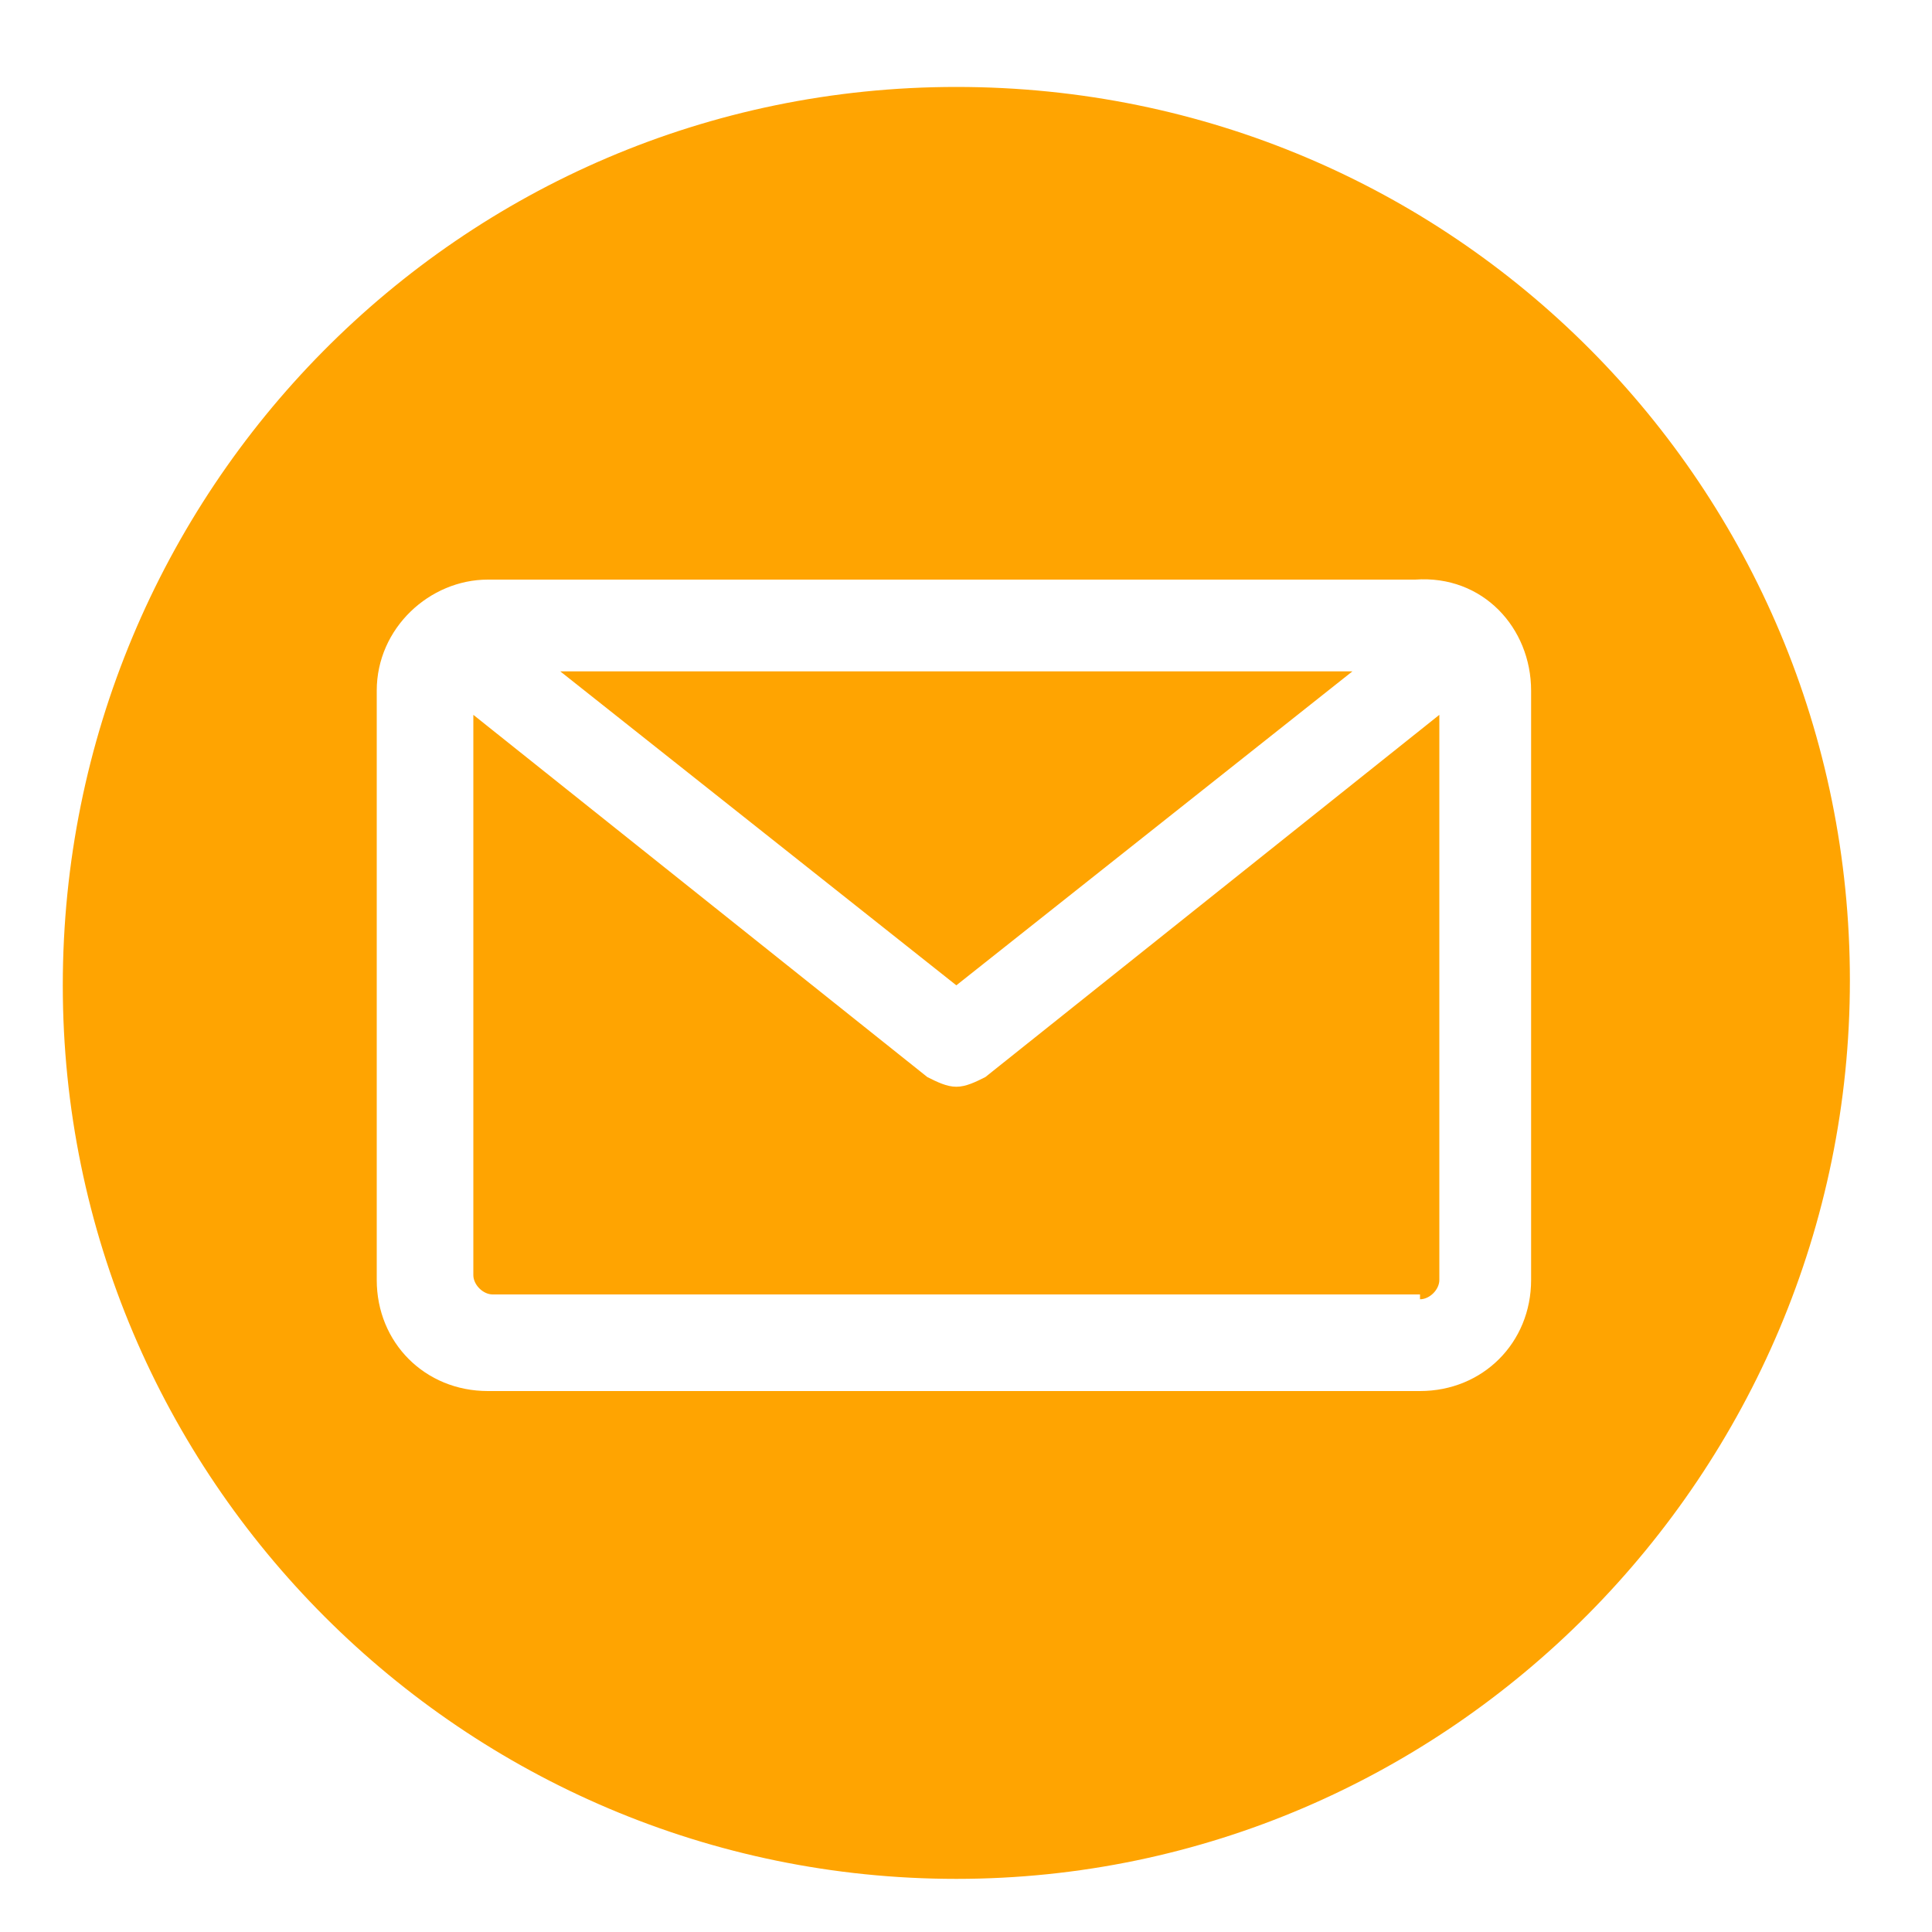 <?xml version="1.0" encoding="utf-8"?>
<!-- Generator: Adobe Illustrator 24.3.0, SVG Export Plug-In . SVG Version: 6.00 Build 0)  -->
<svg version="1.1" id="レイヤー_1" xmlns="http://www.w3.org/2000/svg" xmlns:xlink="http://www.w3.org/1999/xlink" x="0px"
	 y="0px" viewBox="0 0 40 40" style="enable-background:new 0 0 40 40;" xml:space="preserve">
<style type="text/css">
	.st0{fill-rule:evenodd;clip-rule:evenodd;fill:#FFA401;}
</style>
<g>
	<path class="st0" d="M19.8,38.9c-10.2,0-18.5-8.3-18.5-18.5S9.5,1.8,19.8,1.8s18.5,8.3,18.5,18.5S30,38.9,19.8,38.9L19.8,38.9z
		 M29.4,26.9c0.2,0,0.4-0.2,0.4-0.4V14.8l-9.4,7.5c-0.2,0.1-0.4,0.2-0.6,0.2c-0.2,0-0.4-0.1-0.6-0.2l-9.4-7.5v11.6
		c0,0.2,0.2,0.4,0.4,0.4H29.4z M28,13.9l-8.2,6.5l-8.2-6.5C11.6,13.9,28,13.9,28,13.9z M31.7,14.3v12.2c0,1.3-1,2.3-2.3,2.3H10.1
		c-1.3,0-2.3-1-2.3-2.3V14.3c0-1.3,1.1-2.3,2.3-2.3h19.2C30.7,11.9,31.7,13,31.7,14.3L31.7,14.3z"/>
</g>
</svg>